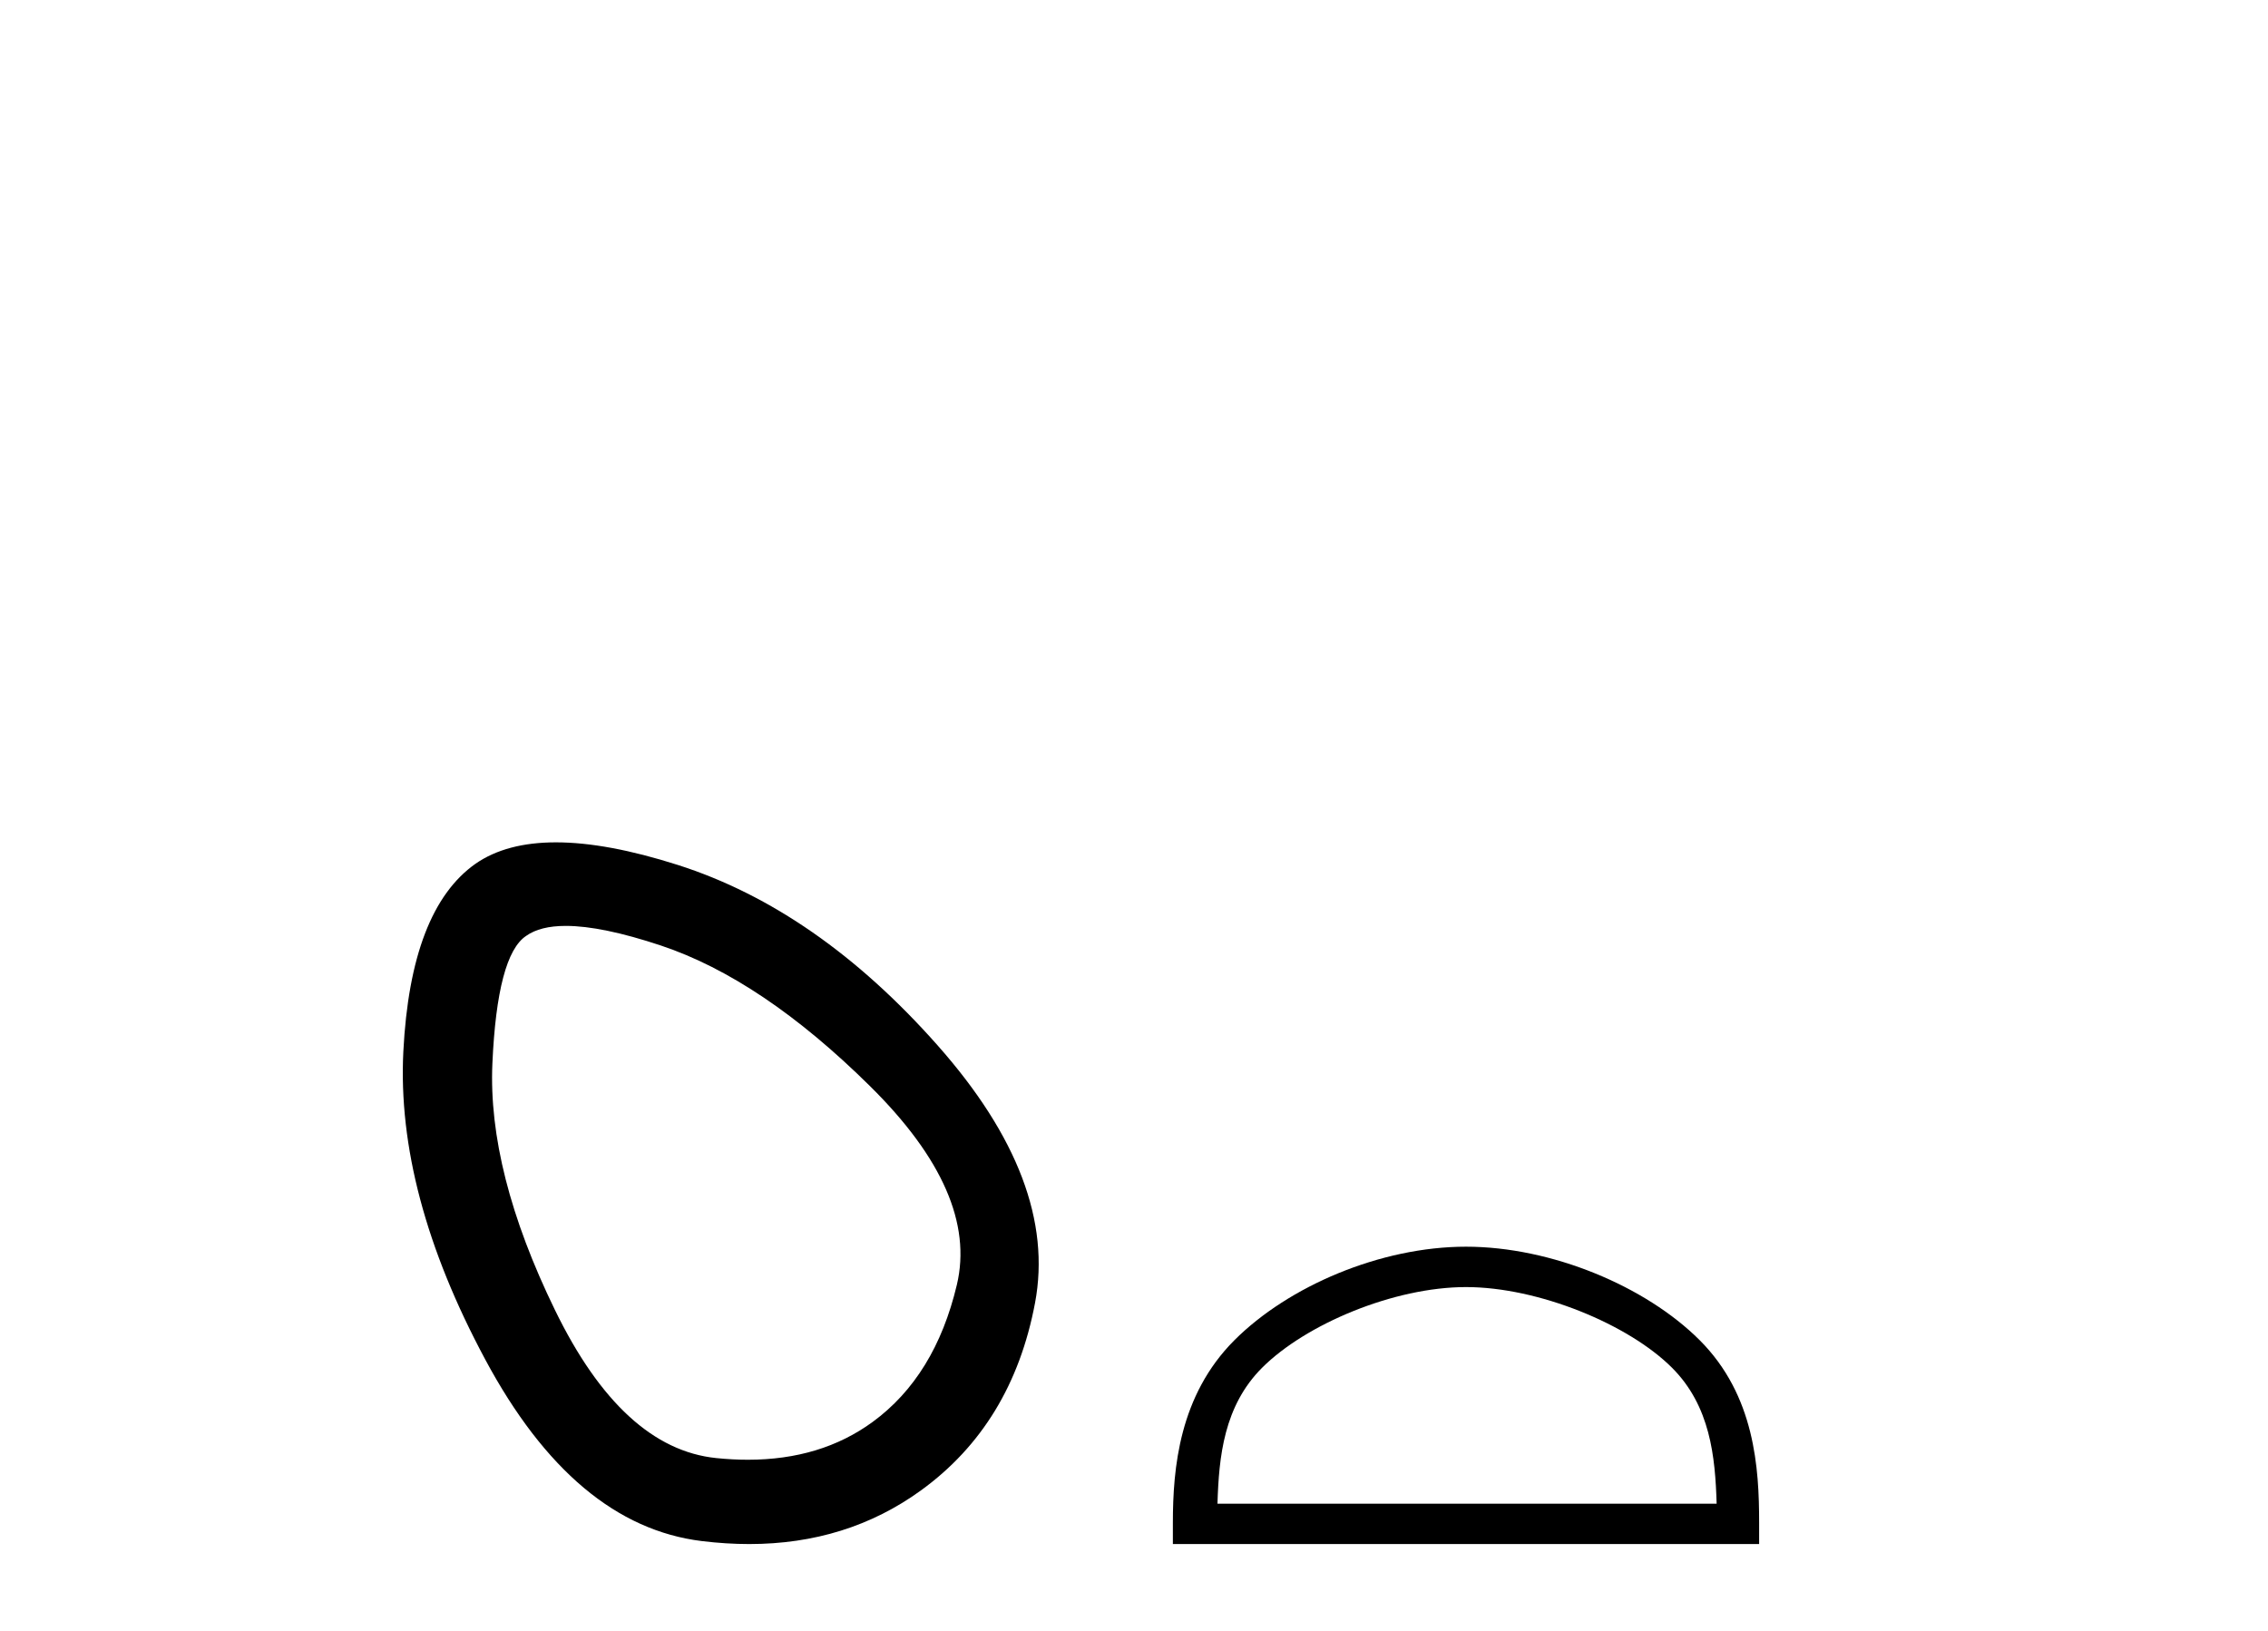 <?xml version='1.0' encoding='UTF-8' standalone='yes'?><svg xmlns='http://www.w3.org/2000/svg' xmlns:xlink='http://www.w3.org/1999/xlink' width='57.0' height='41.0' ><path d='M 14.221 23.272 Q 15.127 23.272 16.609 23.765 Q 19.149 24.612 21.87 27.304 Q 24.592 29.995 24.048 32.293 Q 23.503 34.591 21.931 35.74 Q 20.632 36.69 18.796 36.69 Q 18.41 36.69 18 36.648 Q 15.641 36.406 13.948 32.928 Q 12.254 29.451 12.375 26.729 Q 12.496 24.007 13.222 23.524 Q 13.575 23.272 14.221 23.272 ZM 13.973 21.172 Q 12.727 21.172 11.952 21.709 Q 10.319 22.858 10.137 26.427 Q 9.956 29.995 12.194 34.168 Q 14.431 38.341 17.637 38.734 Q 18.25 38.809 18.829 38.809 Q 21.282 38.809 23.141 37.464 Q 25.439 35.801 26.013 32.747 Q 26.588 29.692 23.564 26.275 Q 20.54 22.858 17.032 21.739 Q 15.254 21.172 13.973 21.172 Z' style='fill:#000000;stroke:none' /><path d='M 36.844 32.35 C 38.656 32.35 40.925 33.281 42.022 34.378 C 42.983 35.339 43.108 36.612 43.143 37.795 L 30.598 37.795 C 30.633 36.612 30.759 35.339 31.719 34.378 C 32.817 33.281 35.032 32.35 36.844 32.35 ZM 36.844 31.335 C 34.694 31.335 32.381 32.329 31.025 33.684 C 29.635 35.075 29.477 36.906 29.477 38.275 L 29.477 38.809 L 44.211 38.809 L 44.211 38.275 C 44.211 36.906 44.107 35.075 42.716 33.684 C 41.361 32.329 38.994 31.335 36.844 31.335 Z' style='fill:#000000;stroke:none' /></svg>